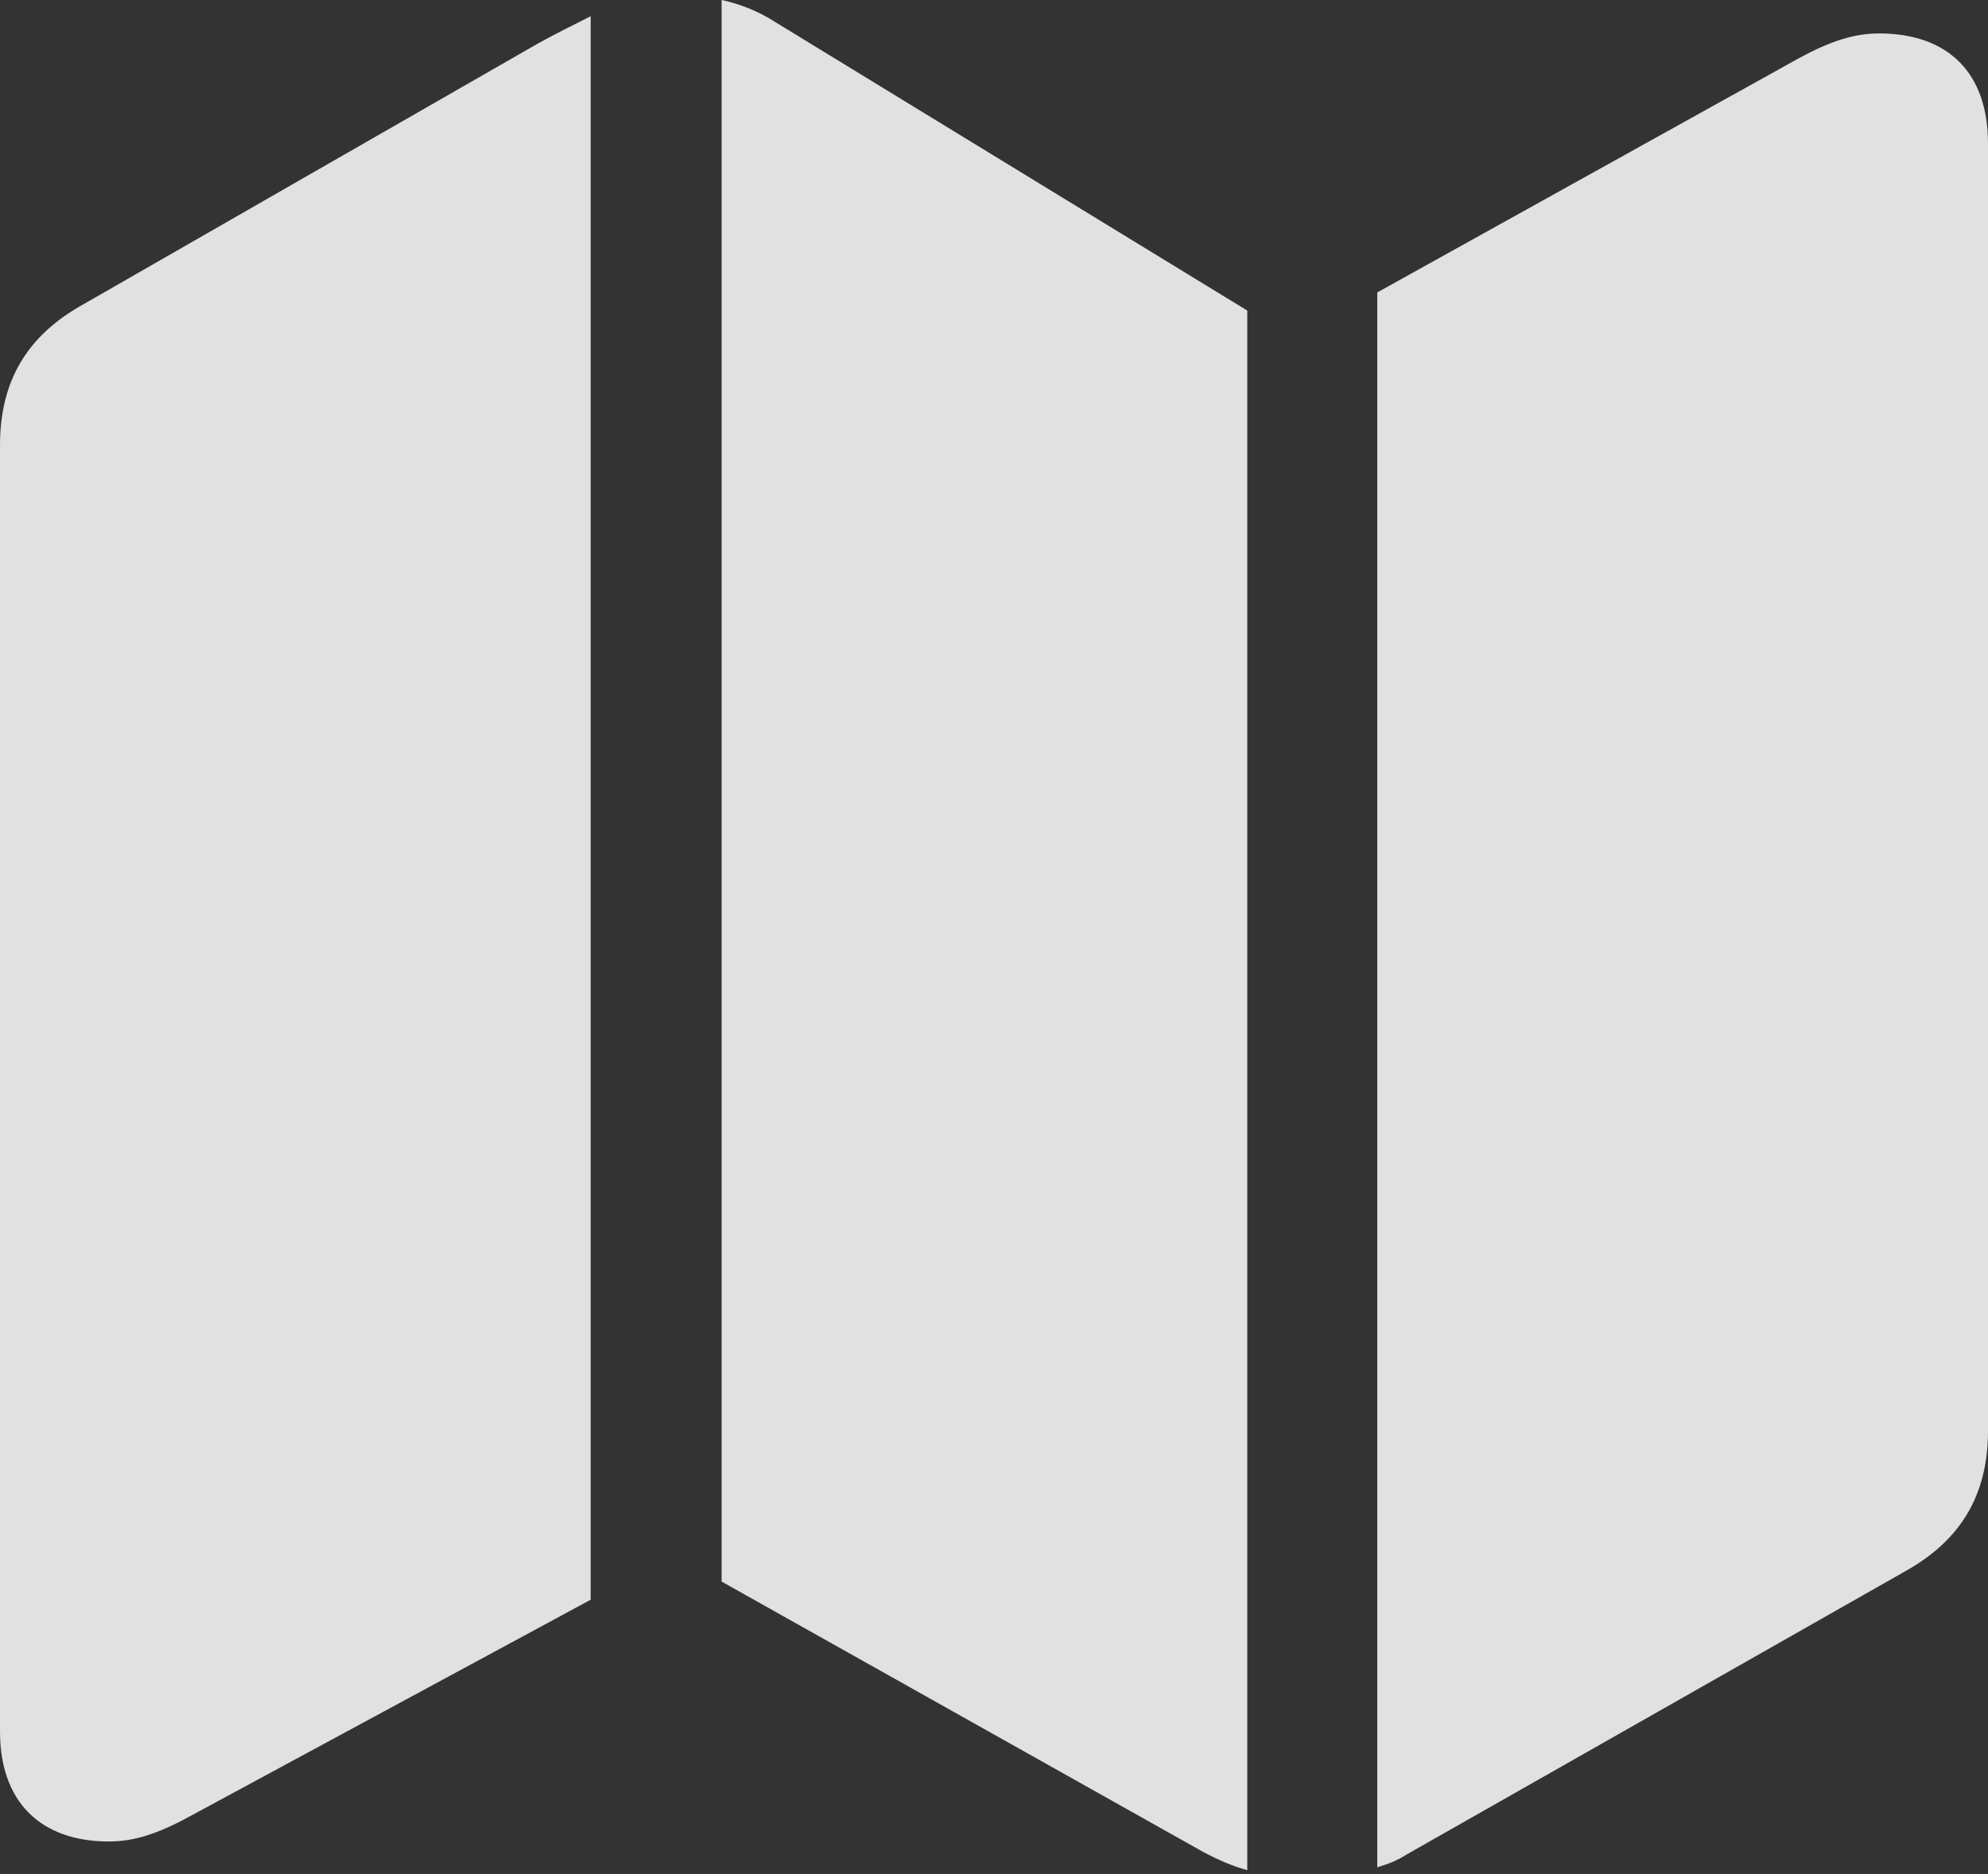 <?xml version="1.0" encoding="UTF-8"?>
<!--Generator: Apple Native CoreSVG 232.5-->
<!DOCTYPE svg
PUBLIC "-//W3C//DTD SVG 1.1//EN"
       "http://www.w3.org/Graphics/SVG/1.1/DTD/svg11.dtd">
<svg version="1.1" xmlns="http://www.w3.org/2000/svg" xmlns:xlink="http://www.w3.org/1999/xlink" width="1015.62" height="957.52">
 <rect width="100%" height="100%" fill="#333333" stroke="none"/>
 <g>
  <rect height="957.52" opacity="0" width="1015.62" x="0" y="0"/>
  <path d="M0 884.766C0 920.41 20.508 940.918 55.664 940.918C68.359 940.918 80.566 937.012 96.68 928.223L301.758 817.383L301.758 8.301C292.969 12.695 283.203 17.578 274.414 22.461L42.969 155.273C13.672 171.387 0 194.824 0 227.539ZM368.652 808.105L614.746 946.289C622.07 950.195 629.883 953.613 637.207 955.566L637.207 158.691L395.996 11.23C387.695 5.859 377.93 1.953 368.652 0ZM703.613 954.102C708.496 952.637 713.867 950.684 718.262 947.754L972.656 803.223C1001.95 787.109 1015.62 763.672 1015.62 730.957L1015.62 73.242C1015.62 37.109 995.117 17.09 959.961 17.09C947.266 17.09 935.059 20.996 918.945 29.785L703.613 149.414Z" fill="#ffffff" fill-opacity="0.85"/>
 </g>
</svg>
